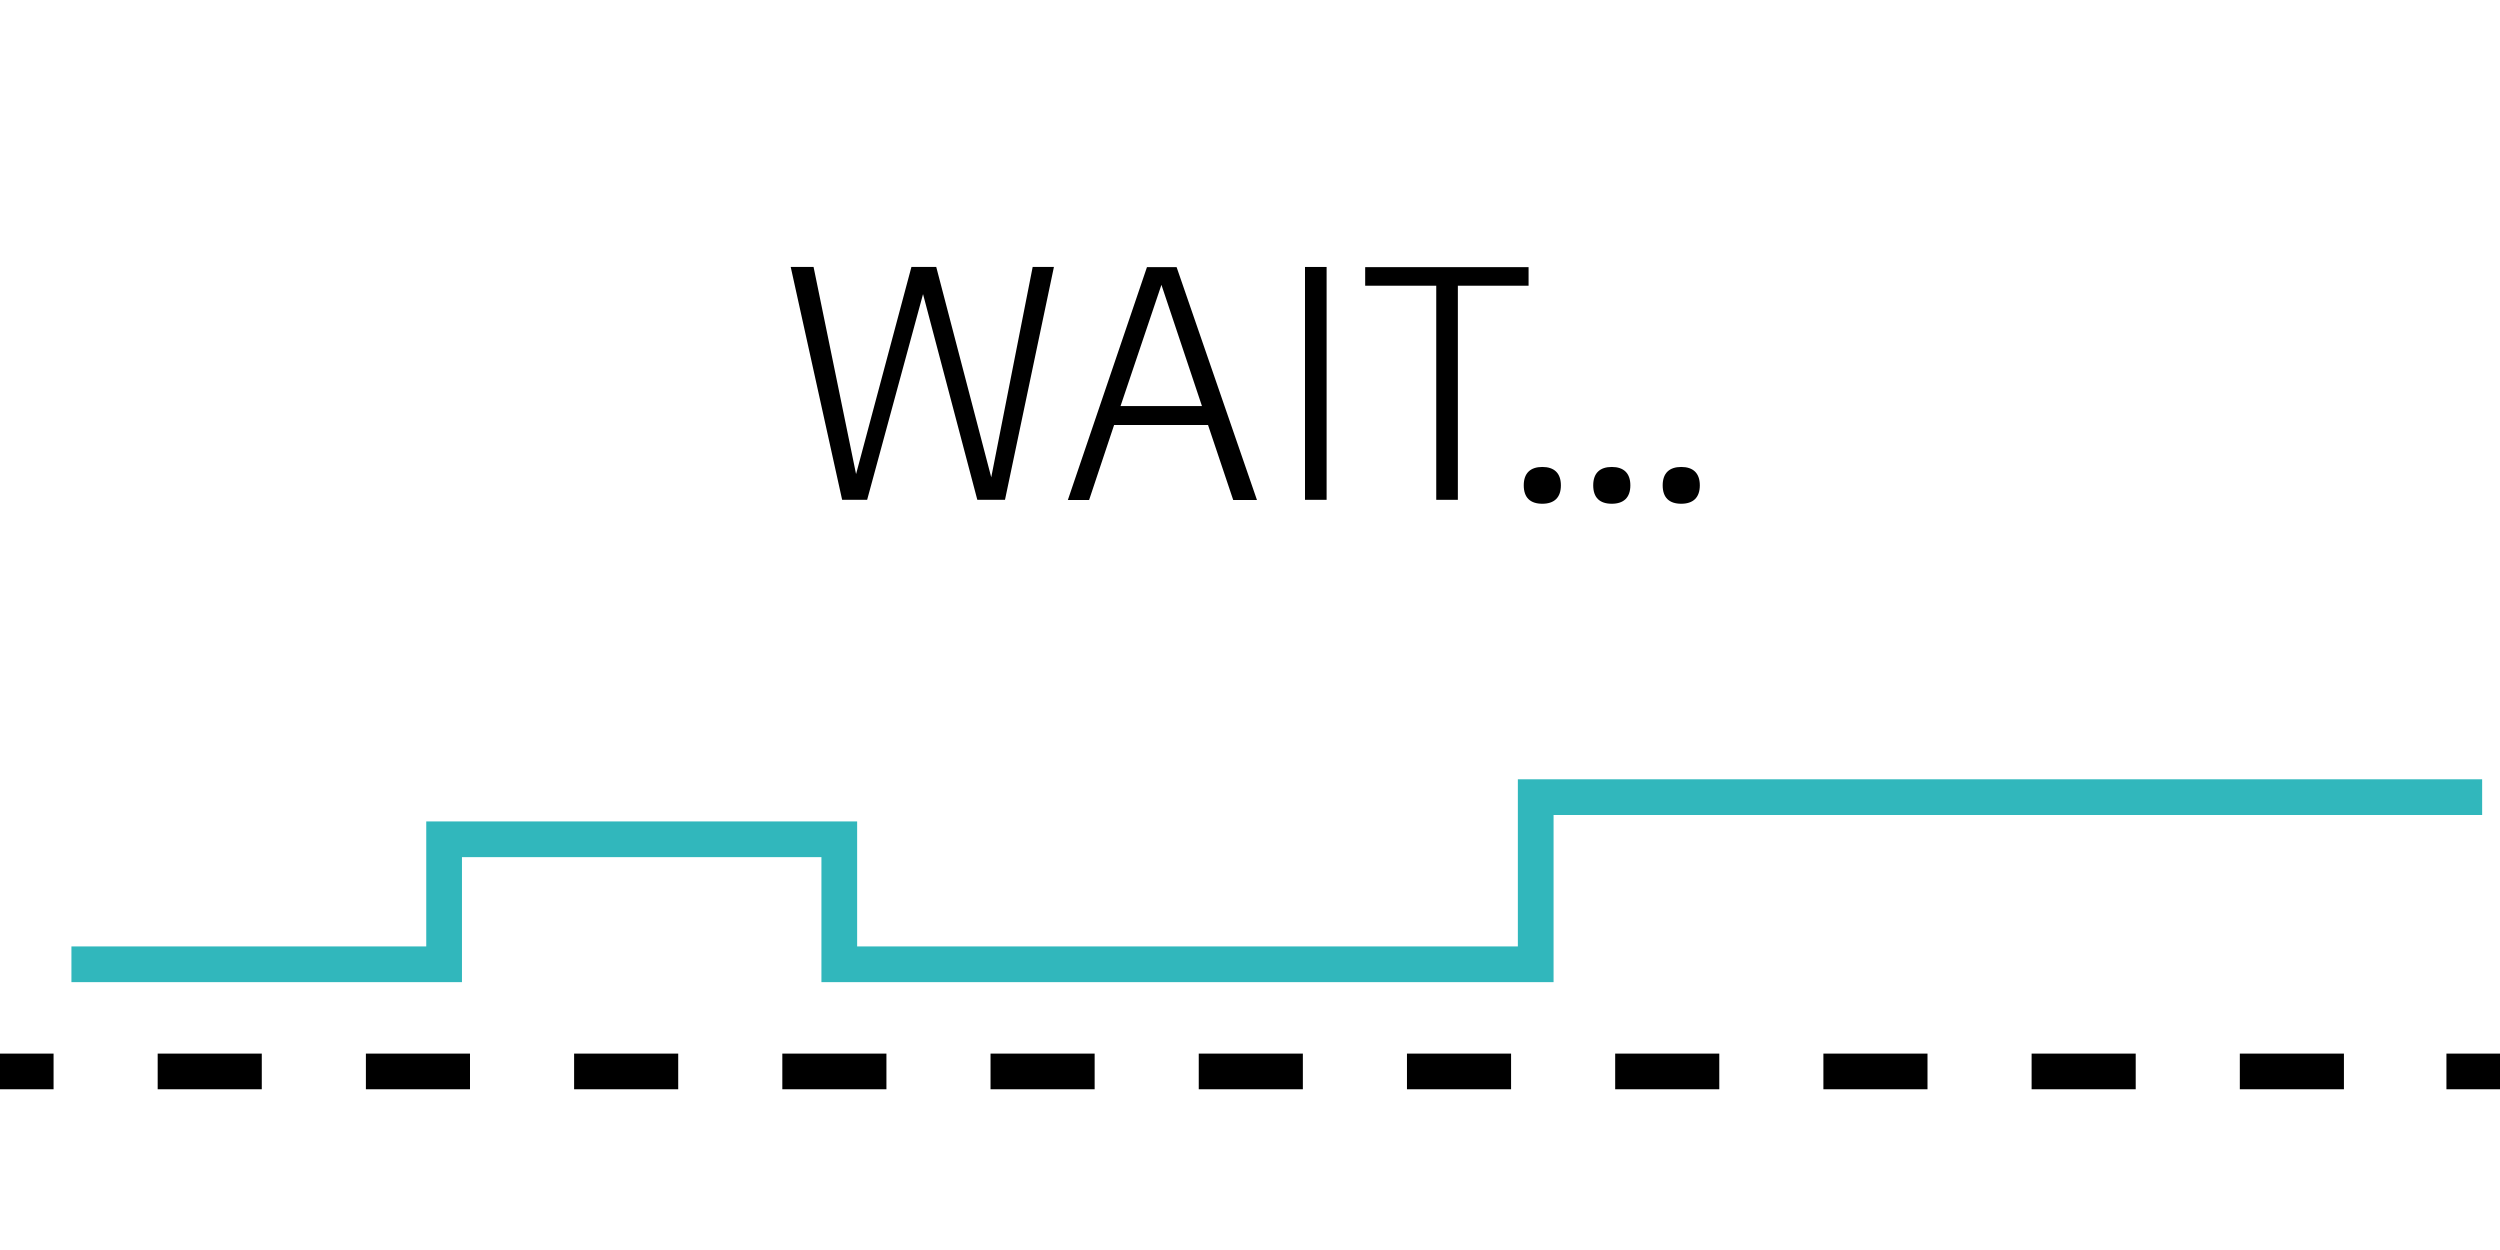 <?xml version="1.0" encoding="UTF-8"?>
<svg id="uuid-a1f2f44b-8e29-4efa-8388-82681963ea8d" data-name="Arterial blood temperature signal" xmlns="http://www.w3.org/2000/svg" xmlns:xlink="http://www.w3.org/1999/xlink" viewBox="0 0 140 70">
  <defs>
    <style>
      .uuid-62ee8e59-8172-4ea6-b309-63678f2f5b82, .uuid-b211cbed-09eb-4fdf-a607-75b65a78bf54 {
        stroke: #000;
      }

      .uuid-62ee8e59-8172-4ea6-b309-63678f2f5b82, .uuid-b211cbed-09eb-4fdf-a607-75b65a78bf54, .uuid-4fd3f080-8336-4ef1-9b10-cd23fca07eed {
        fill: none;
        stroke-miterlimit: 10;
        stroke-width: 2px;
      }

      .uuid-b211cbed-09eb-4fdf-a607-75b65a78bf54 {
        stroke-dasharray: 0 0 5.83 5.83;
      }

      .uuid-4fd3f080-8336-4ef1-9b10-cd23fca07eed {
        stroke: #31b7bc;
      }
    </style>
    <symbol id="uuid-9469017a-4f15-4830-84c2-def6630f5399" data-name="dotted-line" viewBox="0 0 140 2">
      <g>
        <line class="uuid-62ee8e59-8172-4ea6-b309-63678f2f5b82" y1="1" x2="3" y2="1"/>
        <line class="uuid-b211cbed-09eb-4fdf-a607-75b65a78bf54" x1="8.83" y1="1" x2="134.09" y2="1"/>
        <line class="uuid-62ee8e59-8172-4ea6-b309-63678f2f5b82" x1="137" y1="1" x2="140" y2="1"/>
      </g>
    </symbol>
  </defs>
  <g id="uuid-fc6dfb3a-9b01-4911-b5c0-ae5e19194eb7" data-name="Blood-temperature-baseline-not-stable">
    <use width="140" height="2" transform="translate(0 59)" xlink:href="#uuid-9469017a-4f15-4830-84c2-def6630f5399"/>
    <polyline class="uuid-4fd3f080-8336-4ef1-9b10-cd23fca07eed" points="4 54 24.87 54 24.87 47 47 47 47 54 86 54 86 44.64 139 44.64"/>
    <g>
      <path d="m54.73,27.99l-3.04-11.52-3.13,11.52h-1.4l-2.88-13.04h1.28l2.38,11.6,3.1-11.6h1.39l3.08,11.78,2.32-11.78h1.19l-2.74,13.04h-1.53Z"/>
      <path d="m65.89,14.96l4.5,13.04h-1.33l-1.41-4.2h-5.26l-1.4,4.2h-1.19l4.43-13.04h1.66Zm-.85.99l-2.29,6.79h4.56l-2.27-6.79Z"/>
      <path d="m74.29,27.99h-1.21v-13.04h1.21v13.04Z"/>
      <path d="m80.43,27.99v-11.99h-3.98v-1.04h9.15v1.04h-3.96v11.99h-1.21Z"/>
      <path d="m86.37,28.21c-.67,0-1.04-.34-1.04-1.03s.38-1.03,1.04-1.03,1.04.34,1.04,1.03-.38,1.03-1.04,1.03Z"/>
      <path d="m90.26,28.21c-.67,0-1.04-.34-1.04-1.03s.38-1.03,1.04-1.03,1.04.34,1.04,1.03-.38,1.03-1.04,1.03Z"/>
      <path d="m94.15,28.21c-.67,0-1.04-.34-1.04-1.03s.38-1.03,1.04-1.03,1.04.34,1.04,1.03-.38,1.03-1.04,1.03Z"/>
    </g>
  </g>
</svg>